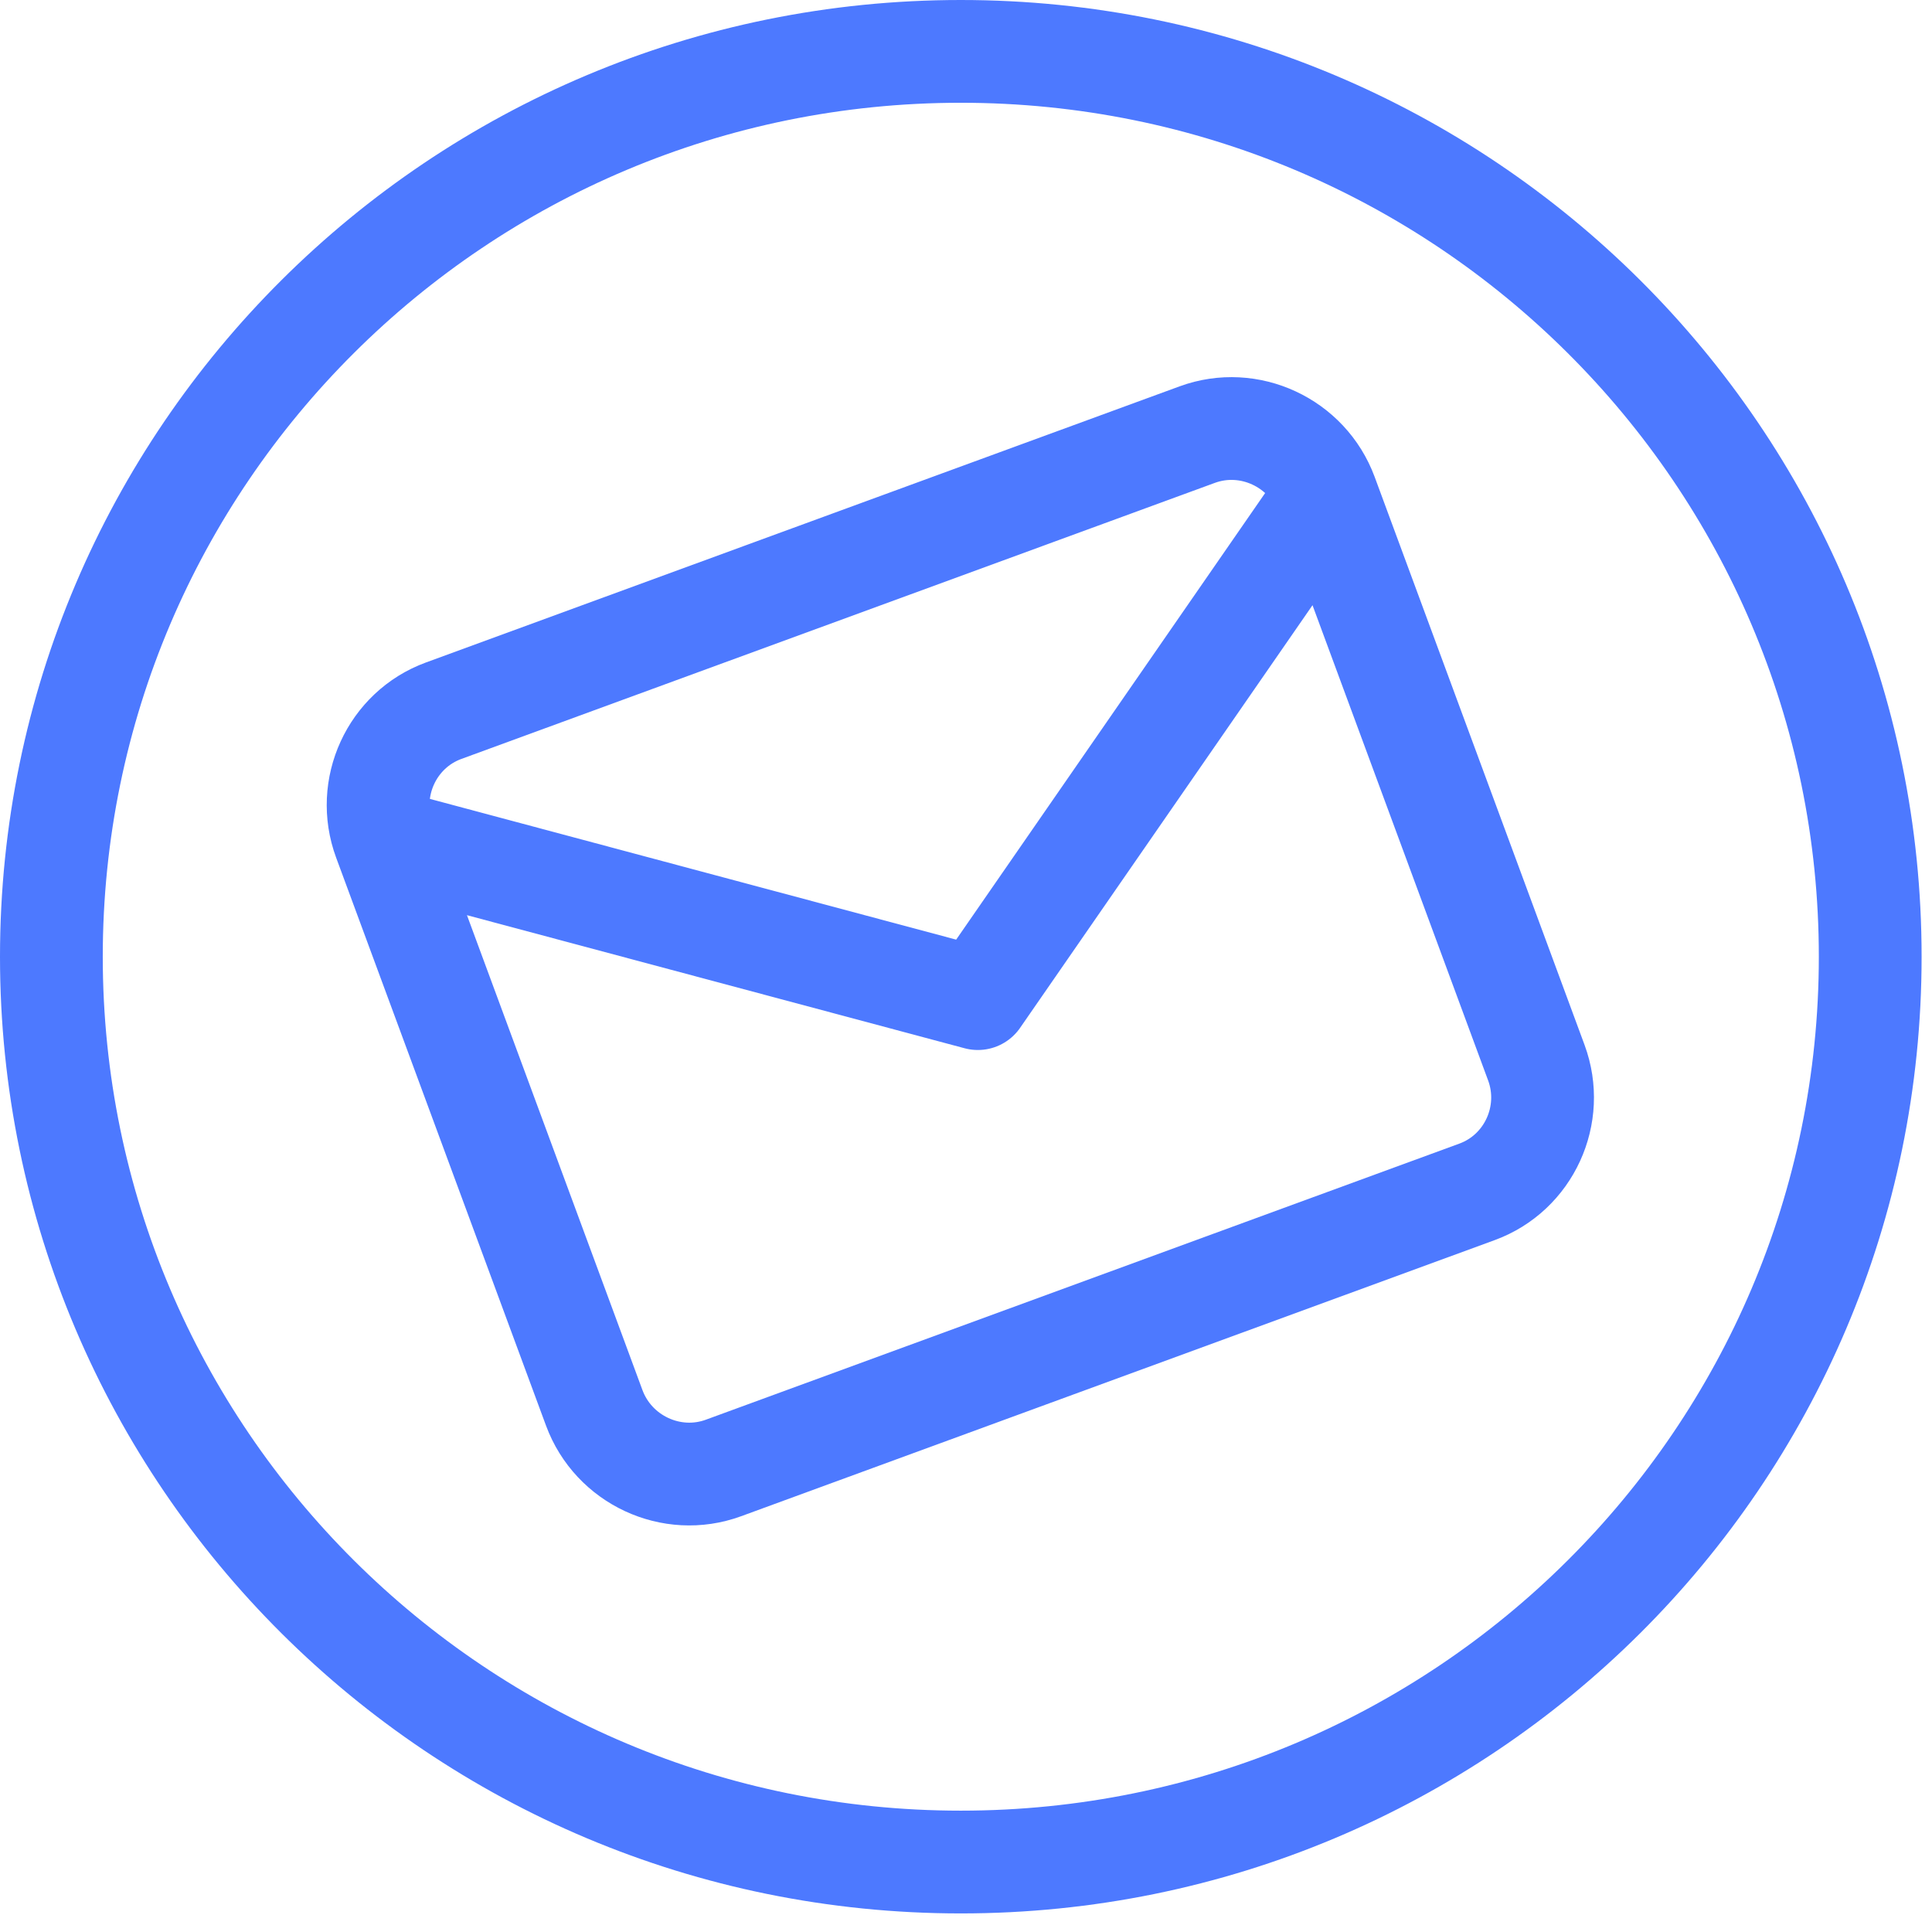 <?xml version="1.0" encoding="UTF-8"?> <svg xmlns="http://www.w3.org/2000/svg" width="94" height="94" viewBox="0 0 94 94" fill="none"> <path d="M64.538 24.07C63.602 21.537 60.773 20.221 58.252 21.145L21.583 34.58C19.062 35.504 17.765 38.332 18.701 40.865M64.538 24.07L74.749 51.703C75.685 54.236 74.388 57.064 71.867 57.988L35.198 71.424C32.677 72.347 29.848 71.031 28.912 68.498L18.701 40.865M64.538 24.07L47.576 48.587L18.701 40.865" stroke="#4D79FF" stroke-width="5" stroke-linecap="round" stroke-linejoin="round"></path> <path d="M90.994 46.548C90.994 70.865 71.194 90.596 46.747 90.596C22.3 90.596 2.5 70.865 2.5 46.548C2.5 22.231 22.3 2.5 46.747 2.5C71.194 2.5 90.994 22.231 90.994 46.548Z" stroke="#4D79FF" stroke-width="5"></path> </svg> 